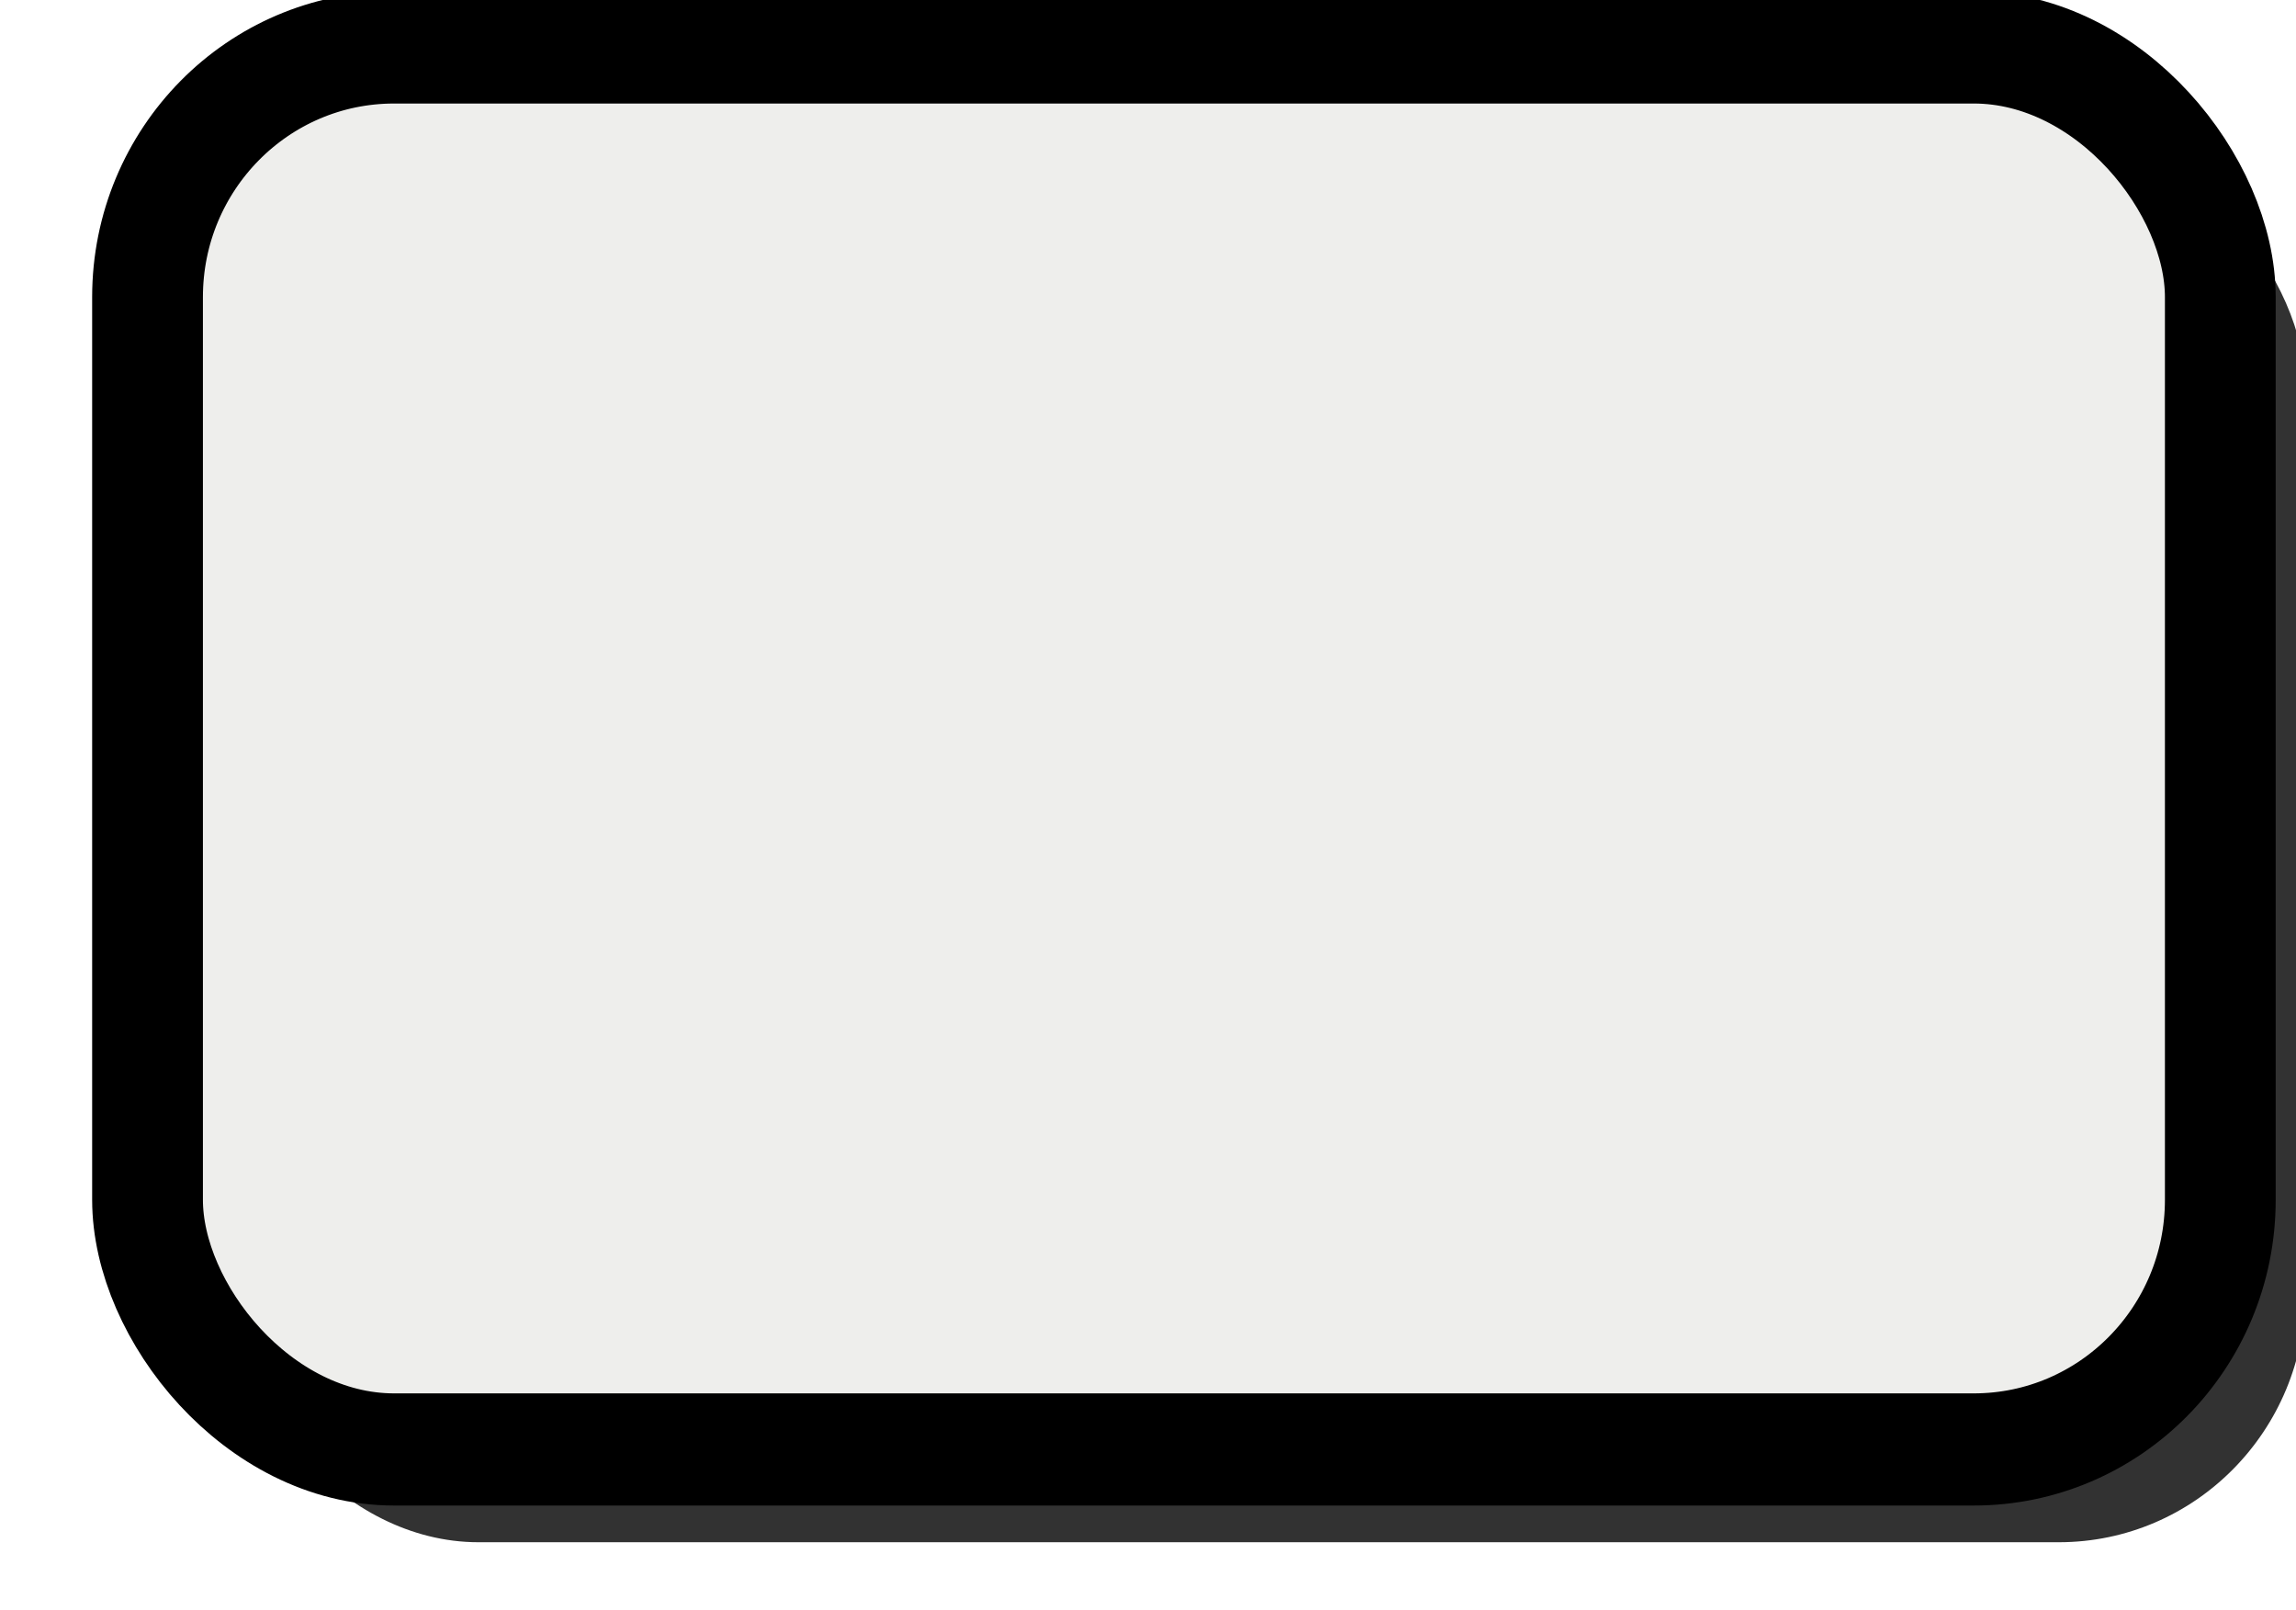 <?xml version="1.0"?><svg width="300.26" height="210.53" xmlns="http://www.w3.org/2000/svg">
 <defs>
  <filter id="filter3448">
   <feGaussianBlur id="feGaussianBlur3450" stdDeviation="6.331"/>
  </filter>
 </defs>
 <g>
  <title>Layer 1</title>
  <g id="layer1">
   <g display="inline" transform="matrix(1.762, 0, 0, 1.784, 93.322, -572.559)" id="g6986">
    <rect fill="#323232" fill-rule="nonzero" stroke-width="11.8" stroke-linejoin="round" stroke-miterlimit="4" stroke-dashoffset="0" filter="url(#filter3448)" id="rect6988" width="220.812" height="147.51" x="257.848" y="360.645" ry="26.264" rx="26.264" transform="matrix(0.697, 0, 0, 0.697, -215.481, 79.806)"/>
    <rect fill="#eeeeec" fill-rule="nonzero" stroke="#000000" stroke-width="8.221" stroke-linejoin="round" stroke-miterlimit="4" stroke-dashoffset="0" id="rect6990" width="153.841" height="102.771" x="-42.014" y="324.419" ry="18.298" rx="18.298"/>
   </g>
  </g>
 </g>
</svg>